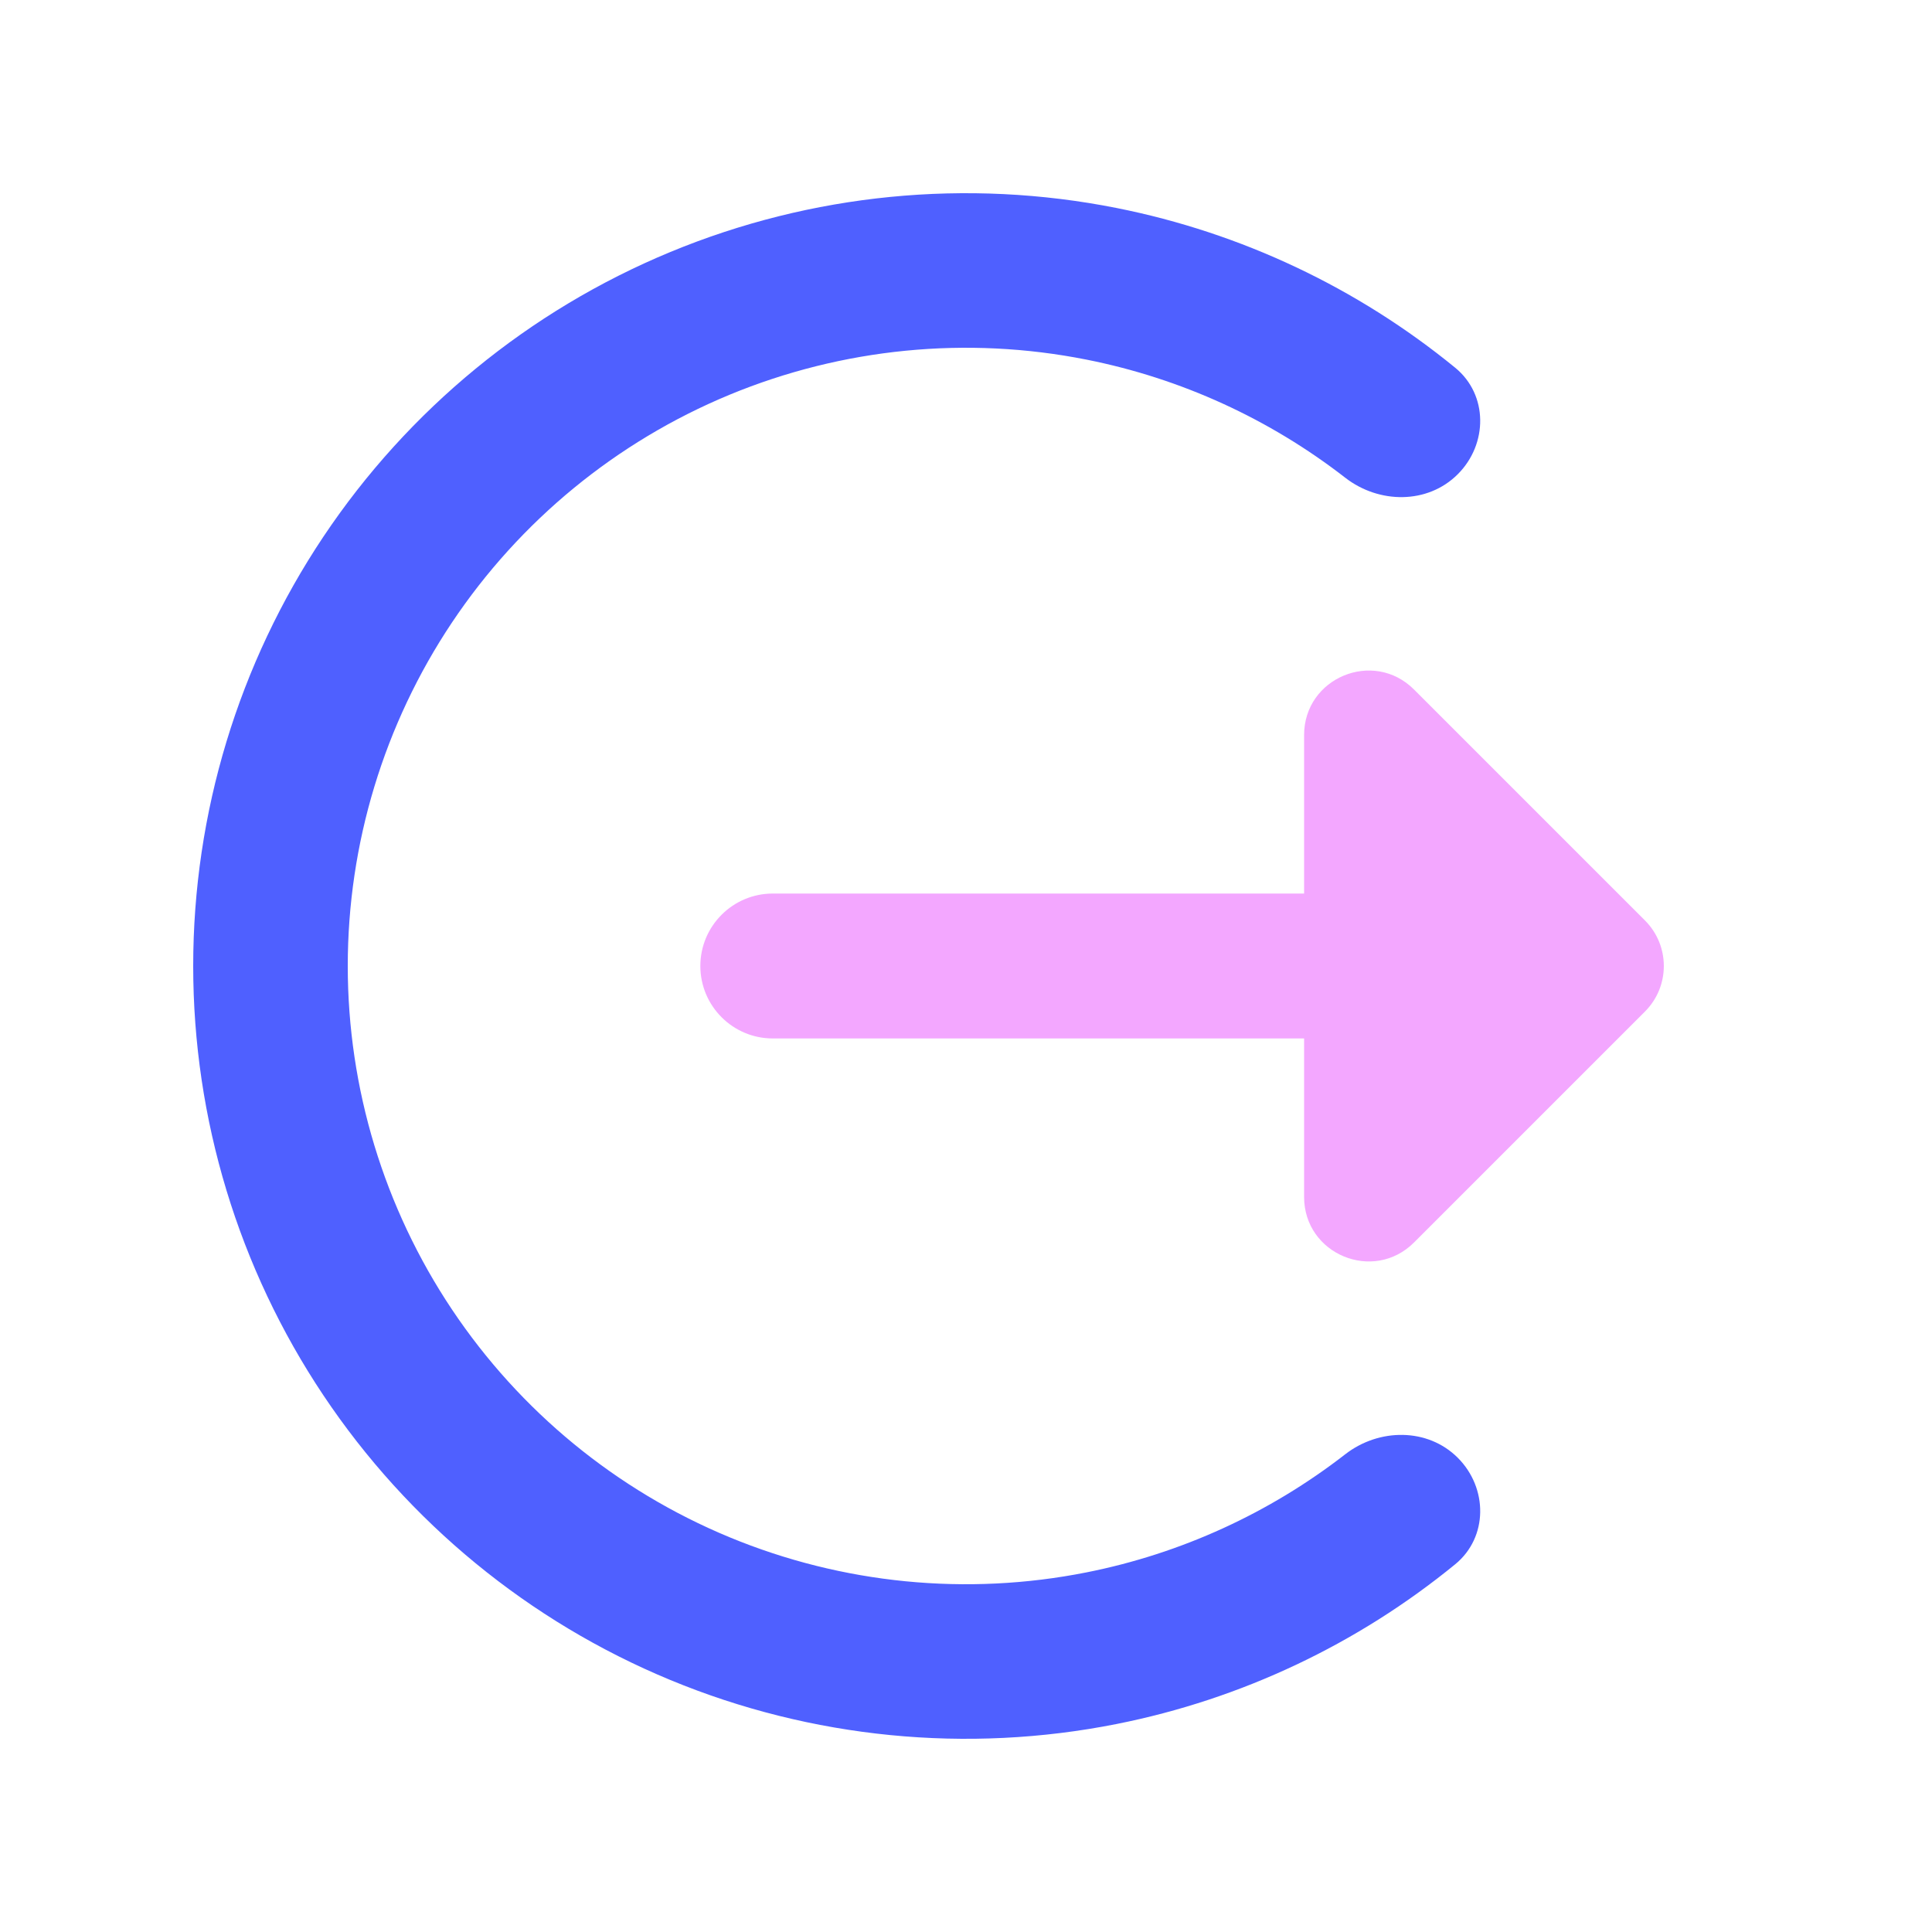 <svg width="40" height="40" viewBox="0 0 40 40" fill="none" xmlns="http://www.w3.org/2000/svg">
<path d="M30.182 9.818C30.807 9.193 30.812 8.173 30.128 7.613C28.105 5.959 25.7 4.82 23.121 4.307C20.018 3.69 16.801 4.007 13.877 5.218C10.953 6.429 8.455 8.48 6.696 11.111C4.938 13.742 4 16.835 4 20C4 23.165 4.938 26.258 6.696 28.889C8.455 31.52 10.953 33.571 13.877 34.782C16.801 35.993 20.018 36.31 23.121 35.693C25.7 35.18 28.105 34.041 30.128 32.387C30.812 31.827 30.807 30.807 30.182 30.182V30.182C29.558 29.558 28.55 29.567 27.852 30.109C26.287 31.324 24.455 32.165 22.497 32.554C20.014 33.048 17.441 32.794 15.102 31.826C12.763 30.857 10.764 29.216 9.357 27.111C7.951 25.006 7.2 22.532 7.2 20C7.2 17.468 7.951 14.994 9.357 12.889C10.764 10.784 12.763 9.143 15.102 8.174C17.441 7.206 20.014 6.952 22.497 7.446C24.455 7.835 26.287 8.676 27.852 9.891C28.55 10.433 29.558 10.443 30.182 9.818V9.818Z" fill="#4F60FF"/>
<path d="M16 21.5C15.172 21.5 14.5 20.828 14.5 20C14.5 19.172 15.172 18.5 16 18.5V21.5ZM16 18.5H31V21.5H16V18.5Z" fill="#F3A7FF"/>
<path d="M27 24.781V15.219C27 14.031 28.436 13.436 29.276 14.276L34.057 19.057C34.578 19.578 34.578 20.422 34.057 20.943L29.276 25.724C28.436 26.564 27 25.969 27 24.781Z" fill="#F3A7FF"/>
</svg>

